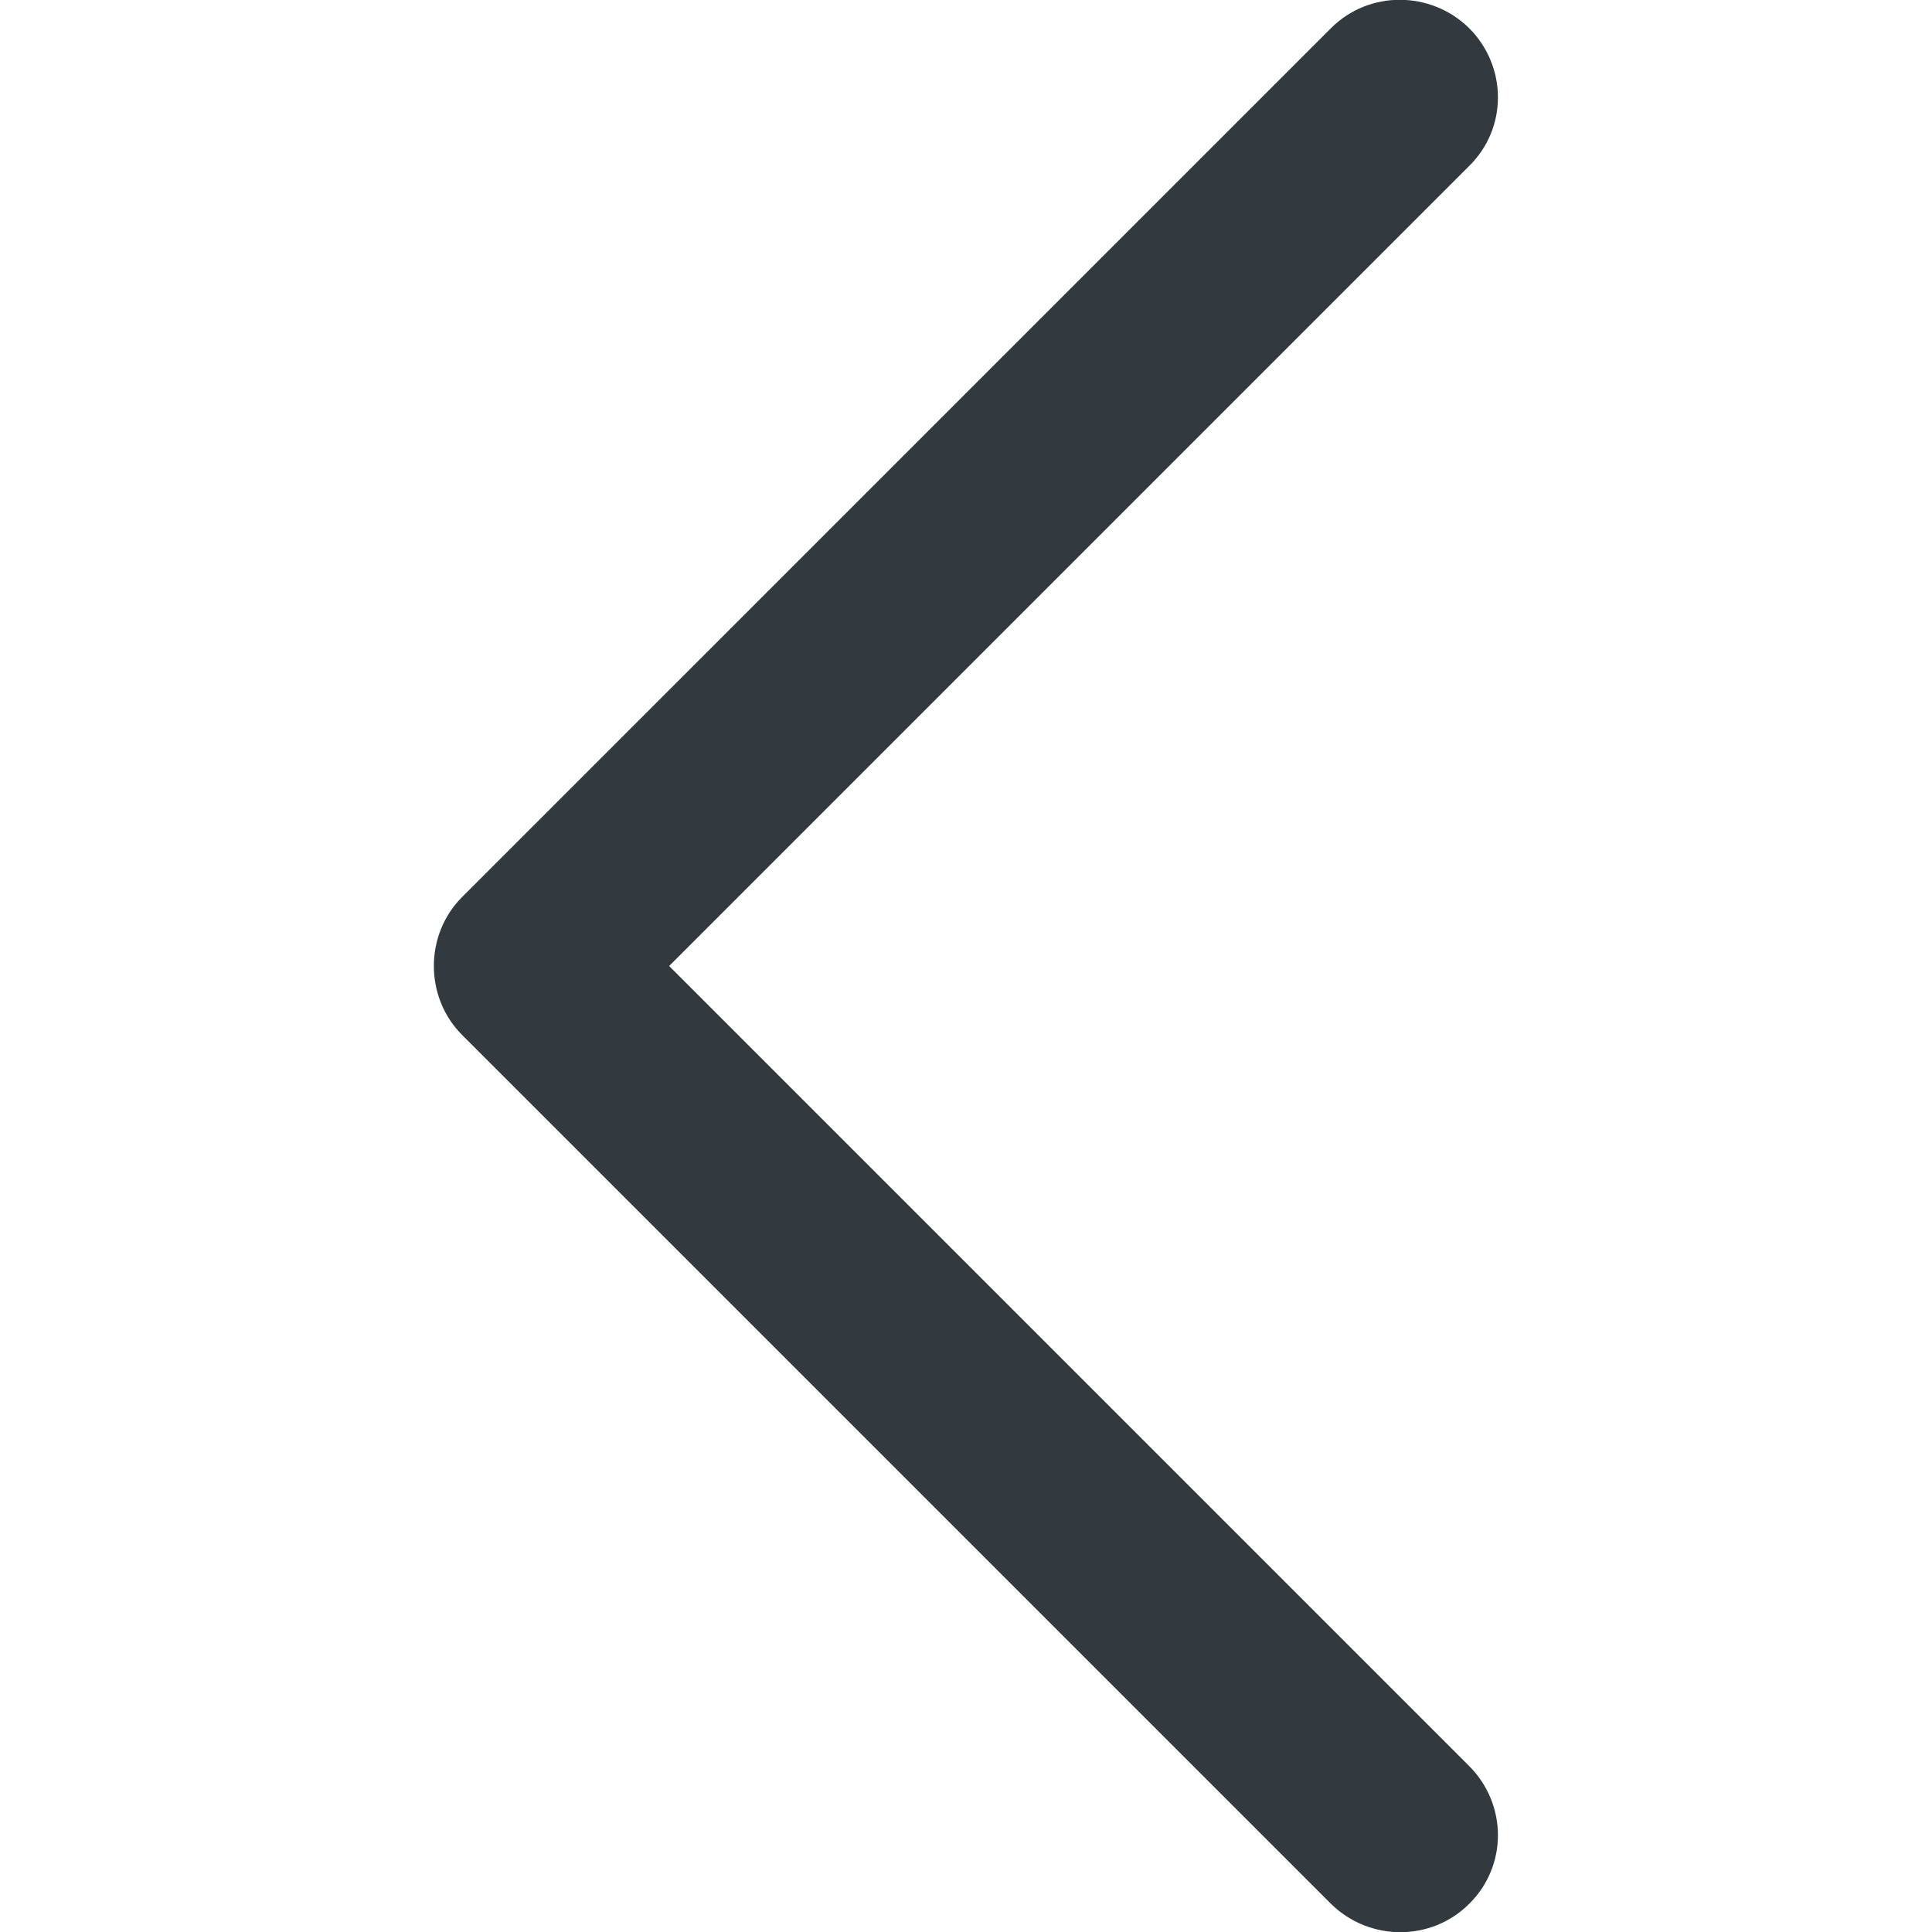 <?xml version="1.0" encoding="utf-8"?>
<!-- Generator: Adobe Illustrator 23.0.5, SVG Export Plug-In . SVG Version: 6.00 Build 0)  -->
<svg version="1.1" id="Capa_1" xmlns="http://www.w3.org/2000/svg" xmlns:xlink="http://www.w3.org/1999/xlink" x="0px" y="0px"
	 viewBox="0 0 240.8 240.8" style="enable-background:new 0 0 240.8 240.8;" xml:space="preserve">
<style type="text/css">
	.st0{fill:#323A3F;}
</style>
<g>
	<path id="Chevron_Right" class="st0" d="M57.6,129l108.3,108.3c4.8,4.7,12.5,4.7,17.2,0c4.8-4.7,4.8-12.4,0-17.2l-99.7-99.7
		l99.7-99.7c4.8-4.7,4.8-12.4,0-17.2c-4.8-4.7-12.5-4.7-17.2,0L57.6,111.8C52.9,116.5,52.9,124.3,57.6,129z"/>
</g>
</svg>
